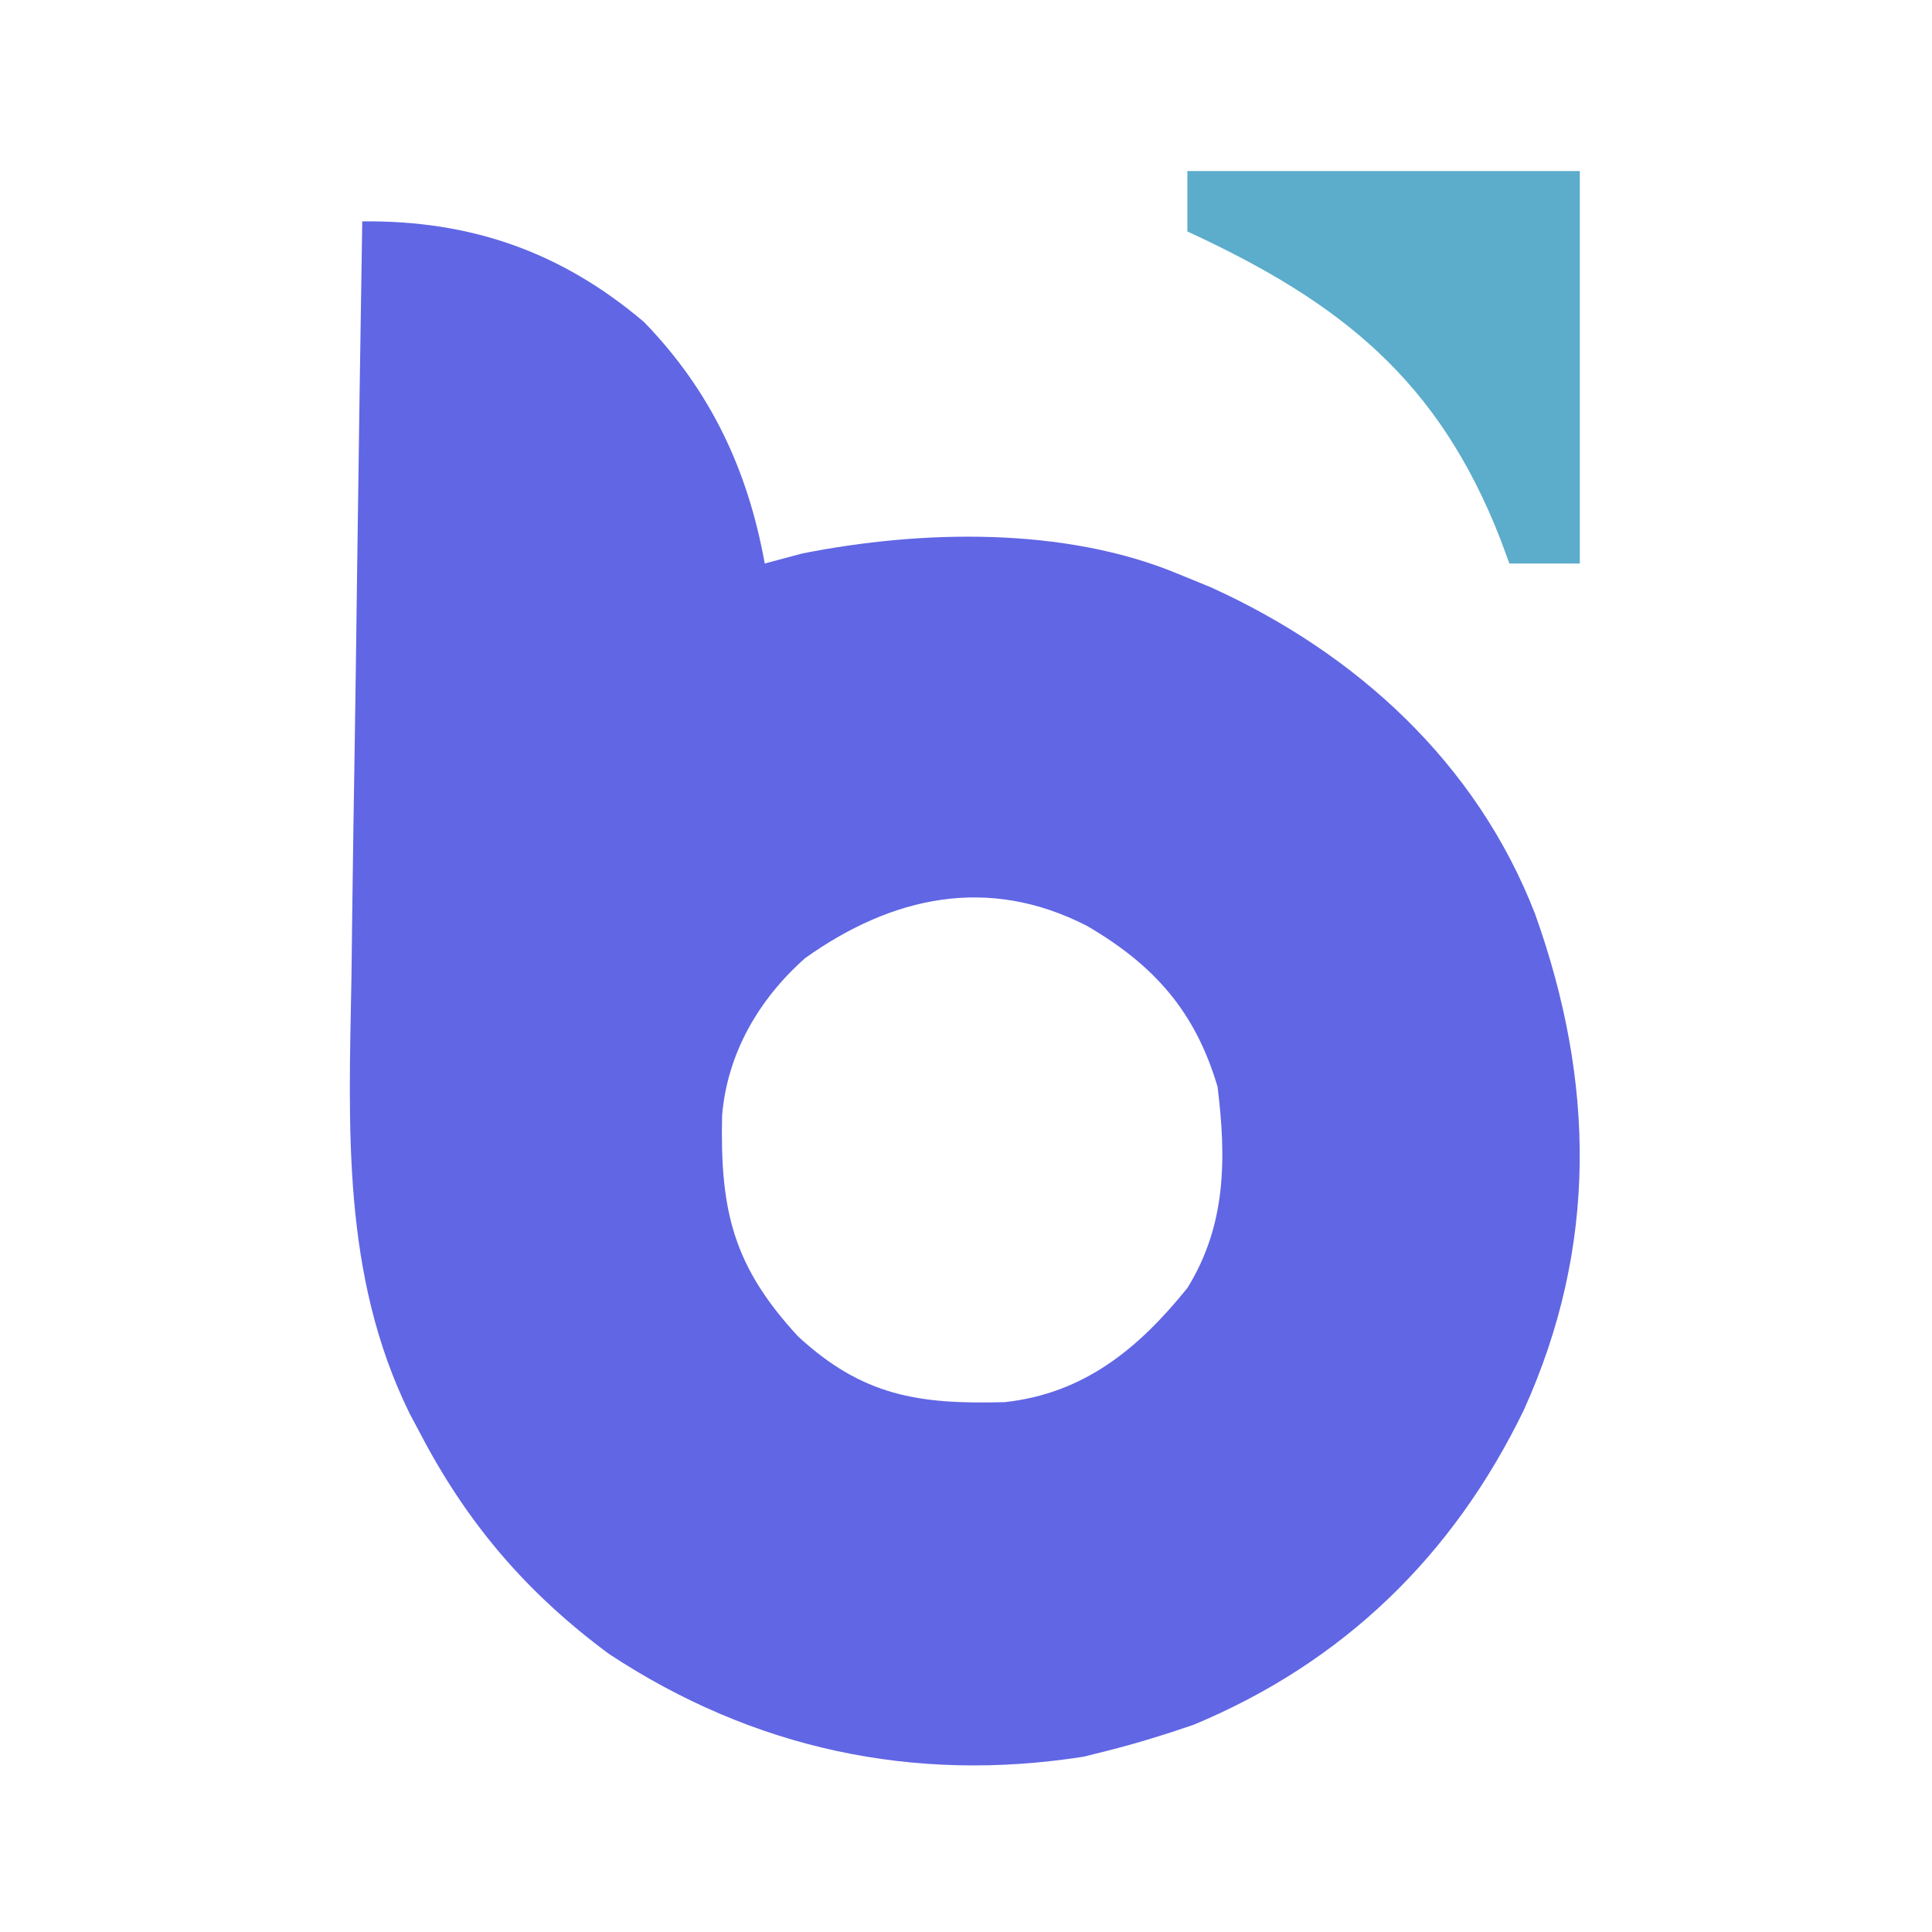 <?xml version="1.0" encoding="UTF-8"?>
<svg version="1.1" xmlns="http://www.w3.org/2000/svg" width="192" height="192">
<path d="M0 0 C10.702 -0.116 19.719 2.971 28 10 C34.618 16.827 38.316 24.689 40 34 C41.237 33.67 42.475 33.34 43.75 33 C55.576 30.655 69.757 30.339 81 35 C82.105 35.452 83.209 35.905 84.348 36.371 C98.763 42.912 110.738 53.798 116.562 68.848 C122.503 85.466 122.797 101.868 115.437 118.126 C108.413 132.614 97.493 143.215 82.613 149.41 C79.755 150.391 76.931 151.266 74 152 C73.239 152.191 72.479 152.382 71.695 152.578 C54.757 155.229 38.842 151.801 24.527 142.371 C16.323 136.306 10.374 129.336 5.688 120.312 C5.199 119.397 5.199 119.397 4.701 118.463 C-2.039 104.74 -1.345 90.054 -1.074 75.195 C-1.046 73.018 -1.019 70.841 -0.994 68.664 C-0.924 62.979 -0.835 57.294 -0.742 51.61 C-0.651 45.791 -0.577 39.972 -0.502 34.152 C-0.352 22.768 -0.183 11.384 0 0 Z M44.016 73.215 C39.407 77.297 36.277 82.679 35.762 88.855 C35.55 98.354 36.871 103.834 43.312 110.812 C49.727 116.728 55.276 117.579 63.848 117.344 C71.719 116.485 77.127 112.046 82 106 C85.857 99.778 85.886 93.172 85 86 C82.781 78.5 78.687 73.897 72 70 C62.18 64.97 52.65 67.071 44.016 73.215 Z " fill="#6166E4" transform="translate(36,22)"/>
<path d="M0 0 C12.87 0 25.74 0 39 0 C39 12.87 39 25.74 39 39 C36.69 39 34.38 39 32 39 C31.72 38.238 31.441 37.476 31.152 36.691 C24.97 20.768 15.267 13.049 0 6 C0 4.02 0 2.04 0 0 Z " fill="#5CACCB" transform="translate(118,17)"/>
</svg>
